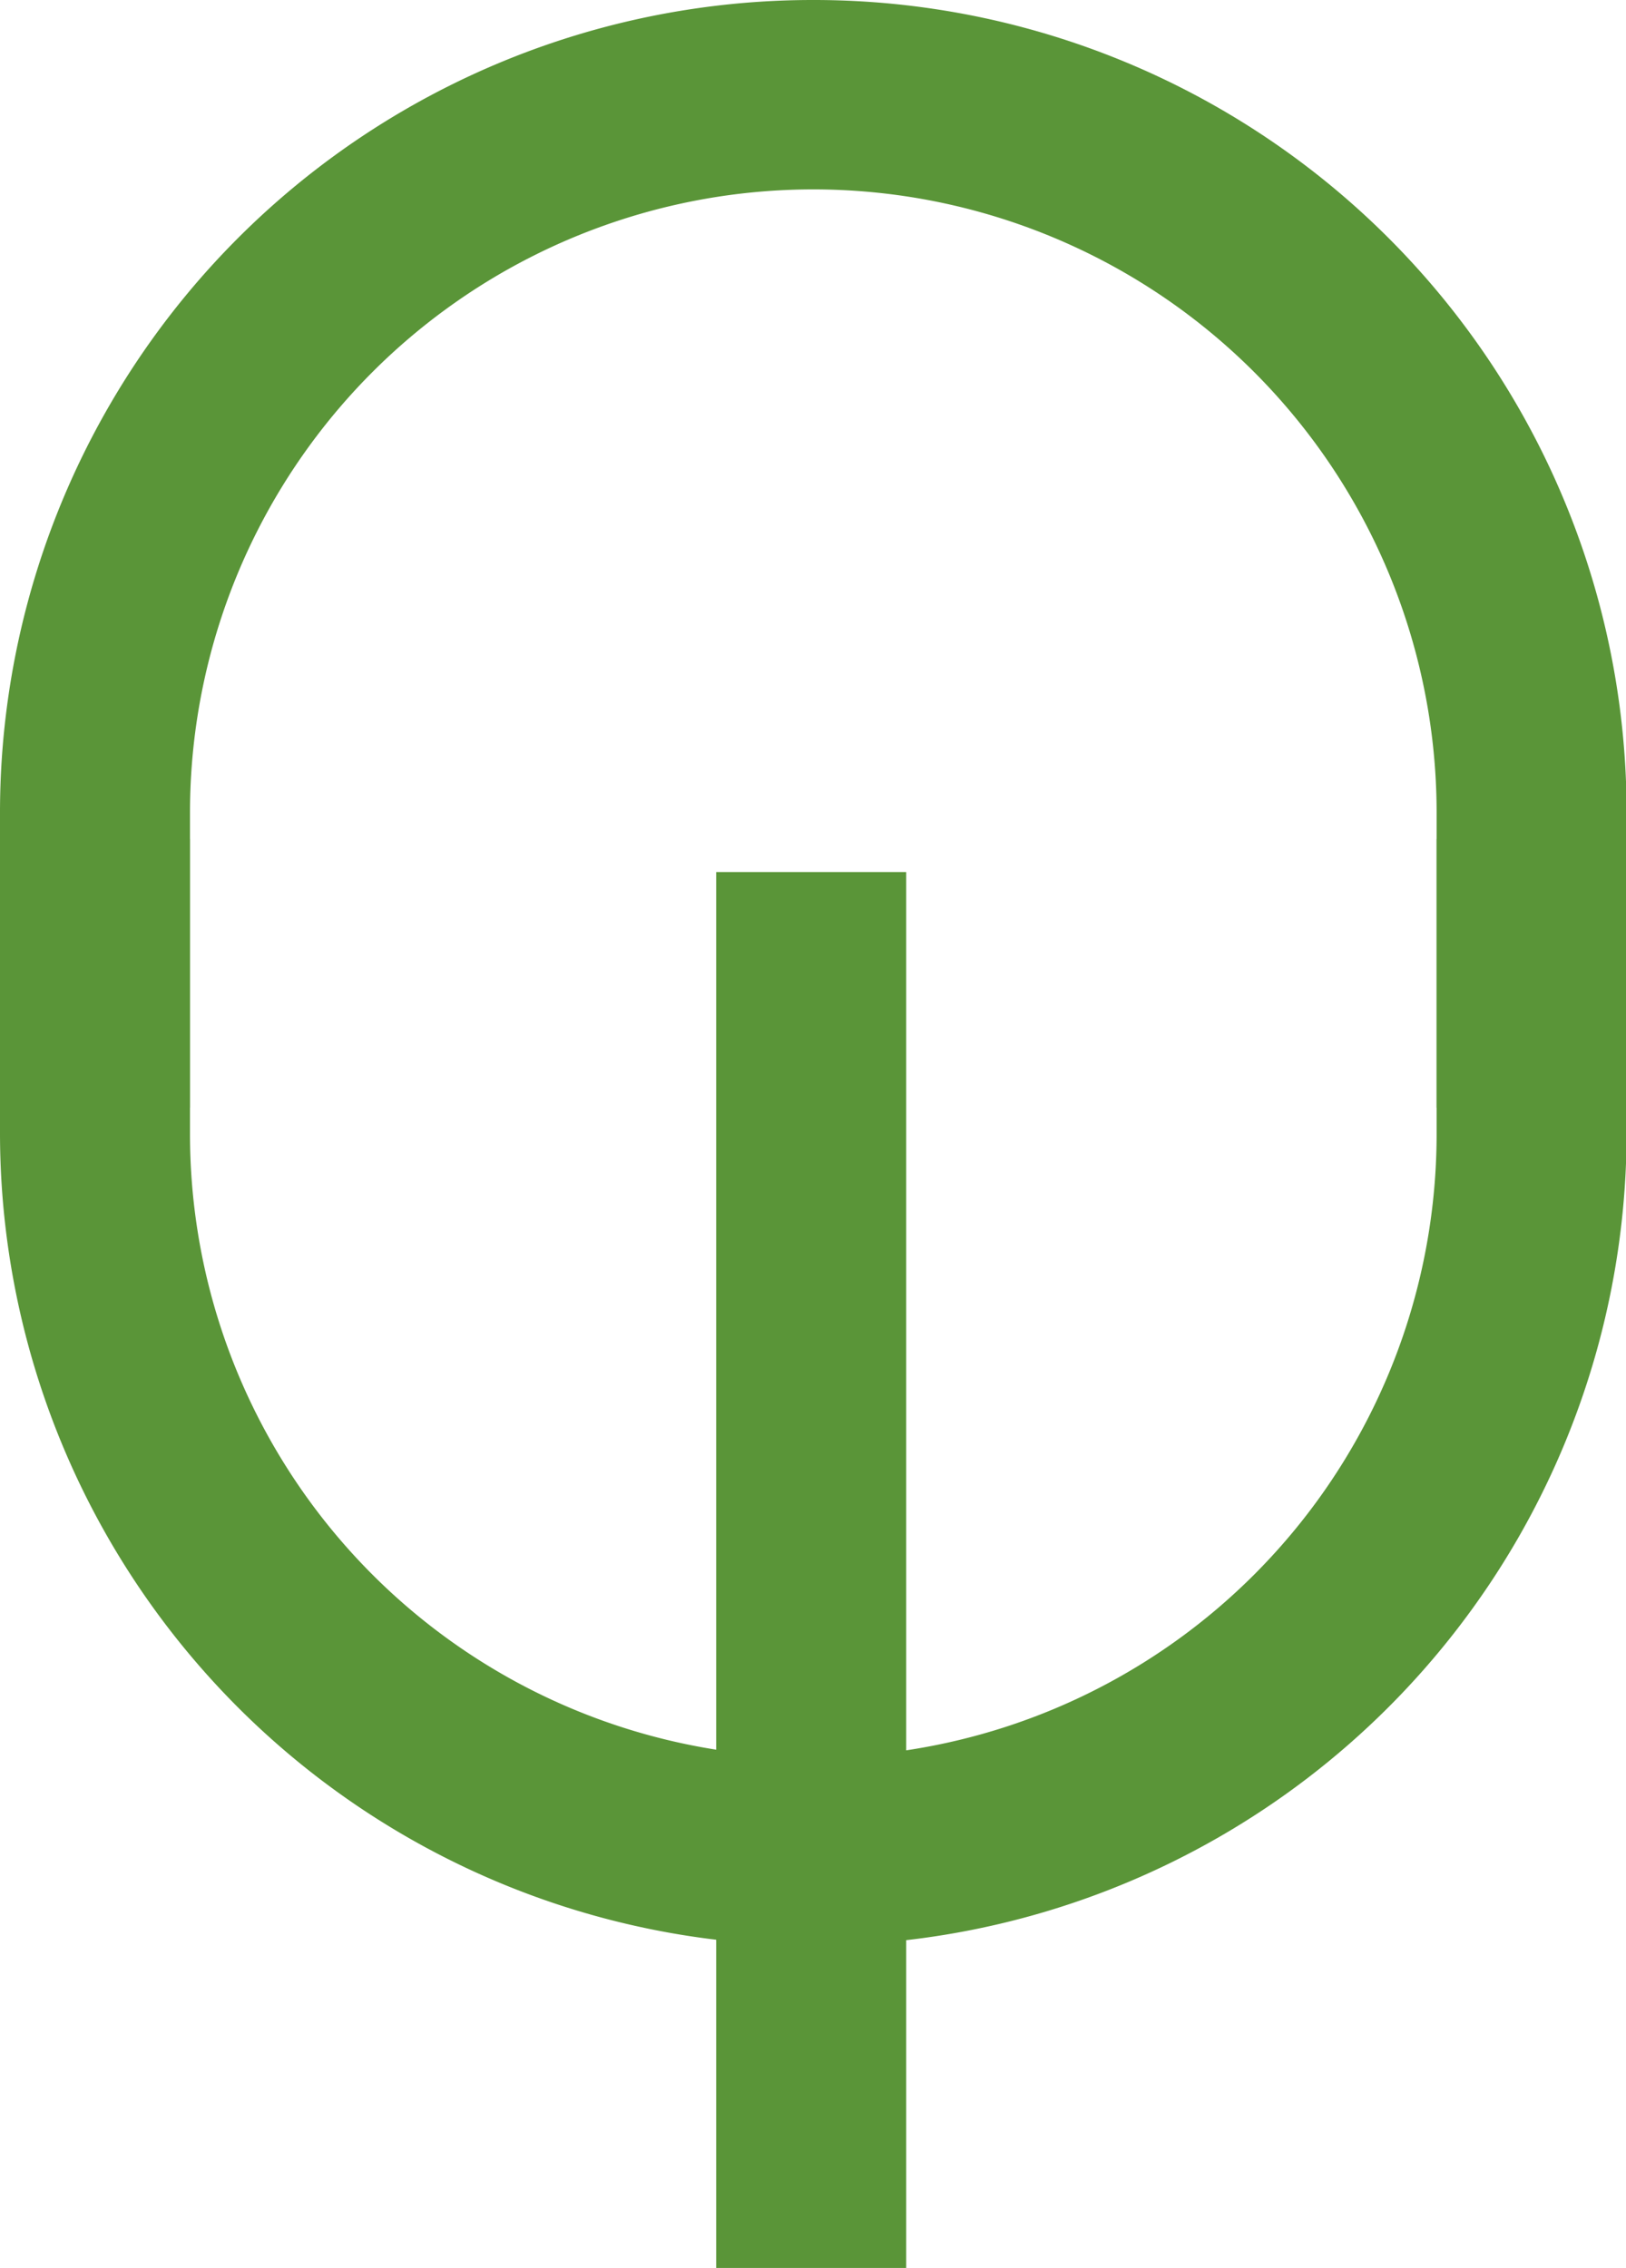 <svg xmlns="http://www.w3.org/2000/svg" viewBox="0 0 27.13 37.84"><defs><style>.cls-1{fill:#5a9538;}</style></defs><title>Zasób 1</title><g id="Warstwa_2" data-name="Warstwa 2"><g id="ikonka_natura" data-name="ikonka natura"><rect id="Rectangle_46" data-name="Rectangle 46" class="cls-1" x="11.95" y="14.55" width="3.17" height="23.29"/><path id="Path_78" data-name="Path 78" class="cls-1" d="M13.56,0A13.56,13.56,0,0,0,0,13.56H0v4.92H3.17V13.56h0a10.4,10.4,0,0,1,20.8,0h0v4.92h3.17V13.56A13.56,13.56,0,0,0,13.57,0h0"/><path id="Path_79" data-name="Path 79" class="cls-1" d="M13.56,32.46A13.56,13.56,0,0,1,0,18.9H0V14H3.17v4.92h0a10.4,10.4,0,1,0,20.8,0h0V14h3.17v4.92A13.57,13.57,0,0,1,13.57,32.46h0"/></g></g></svg>